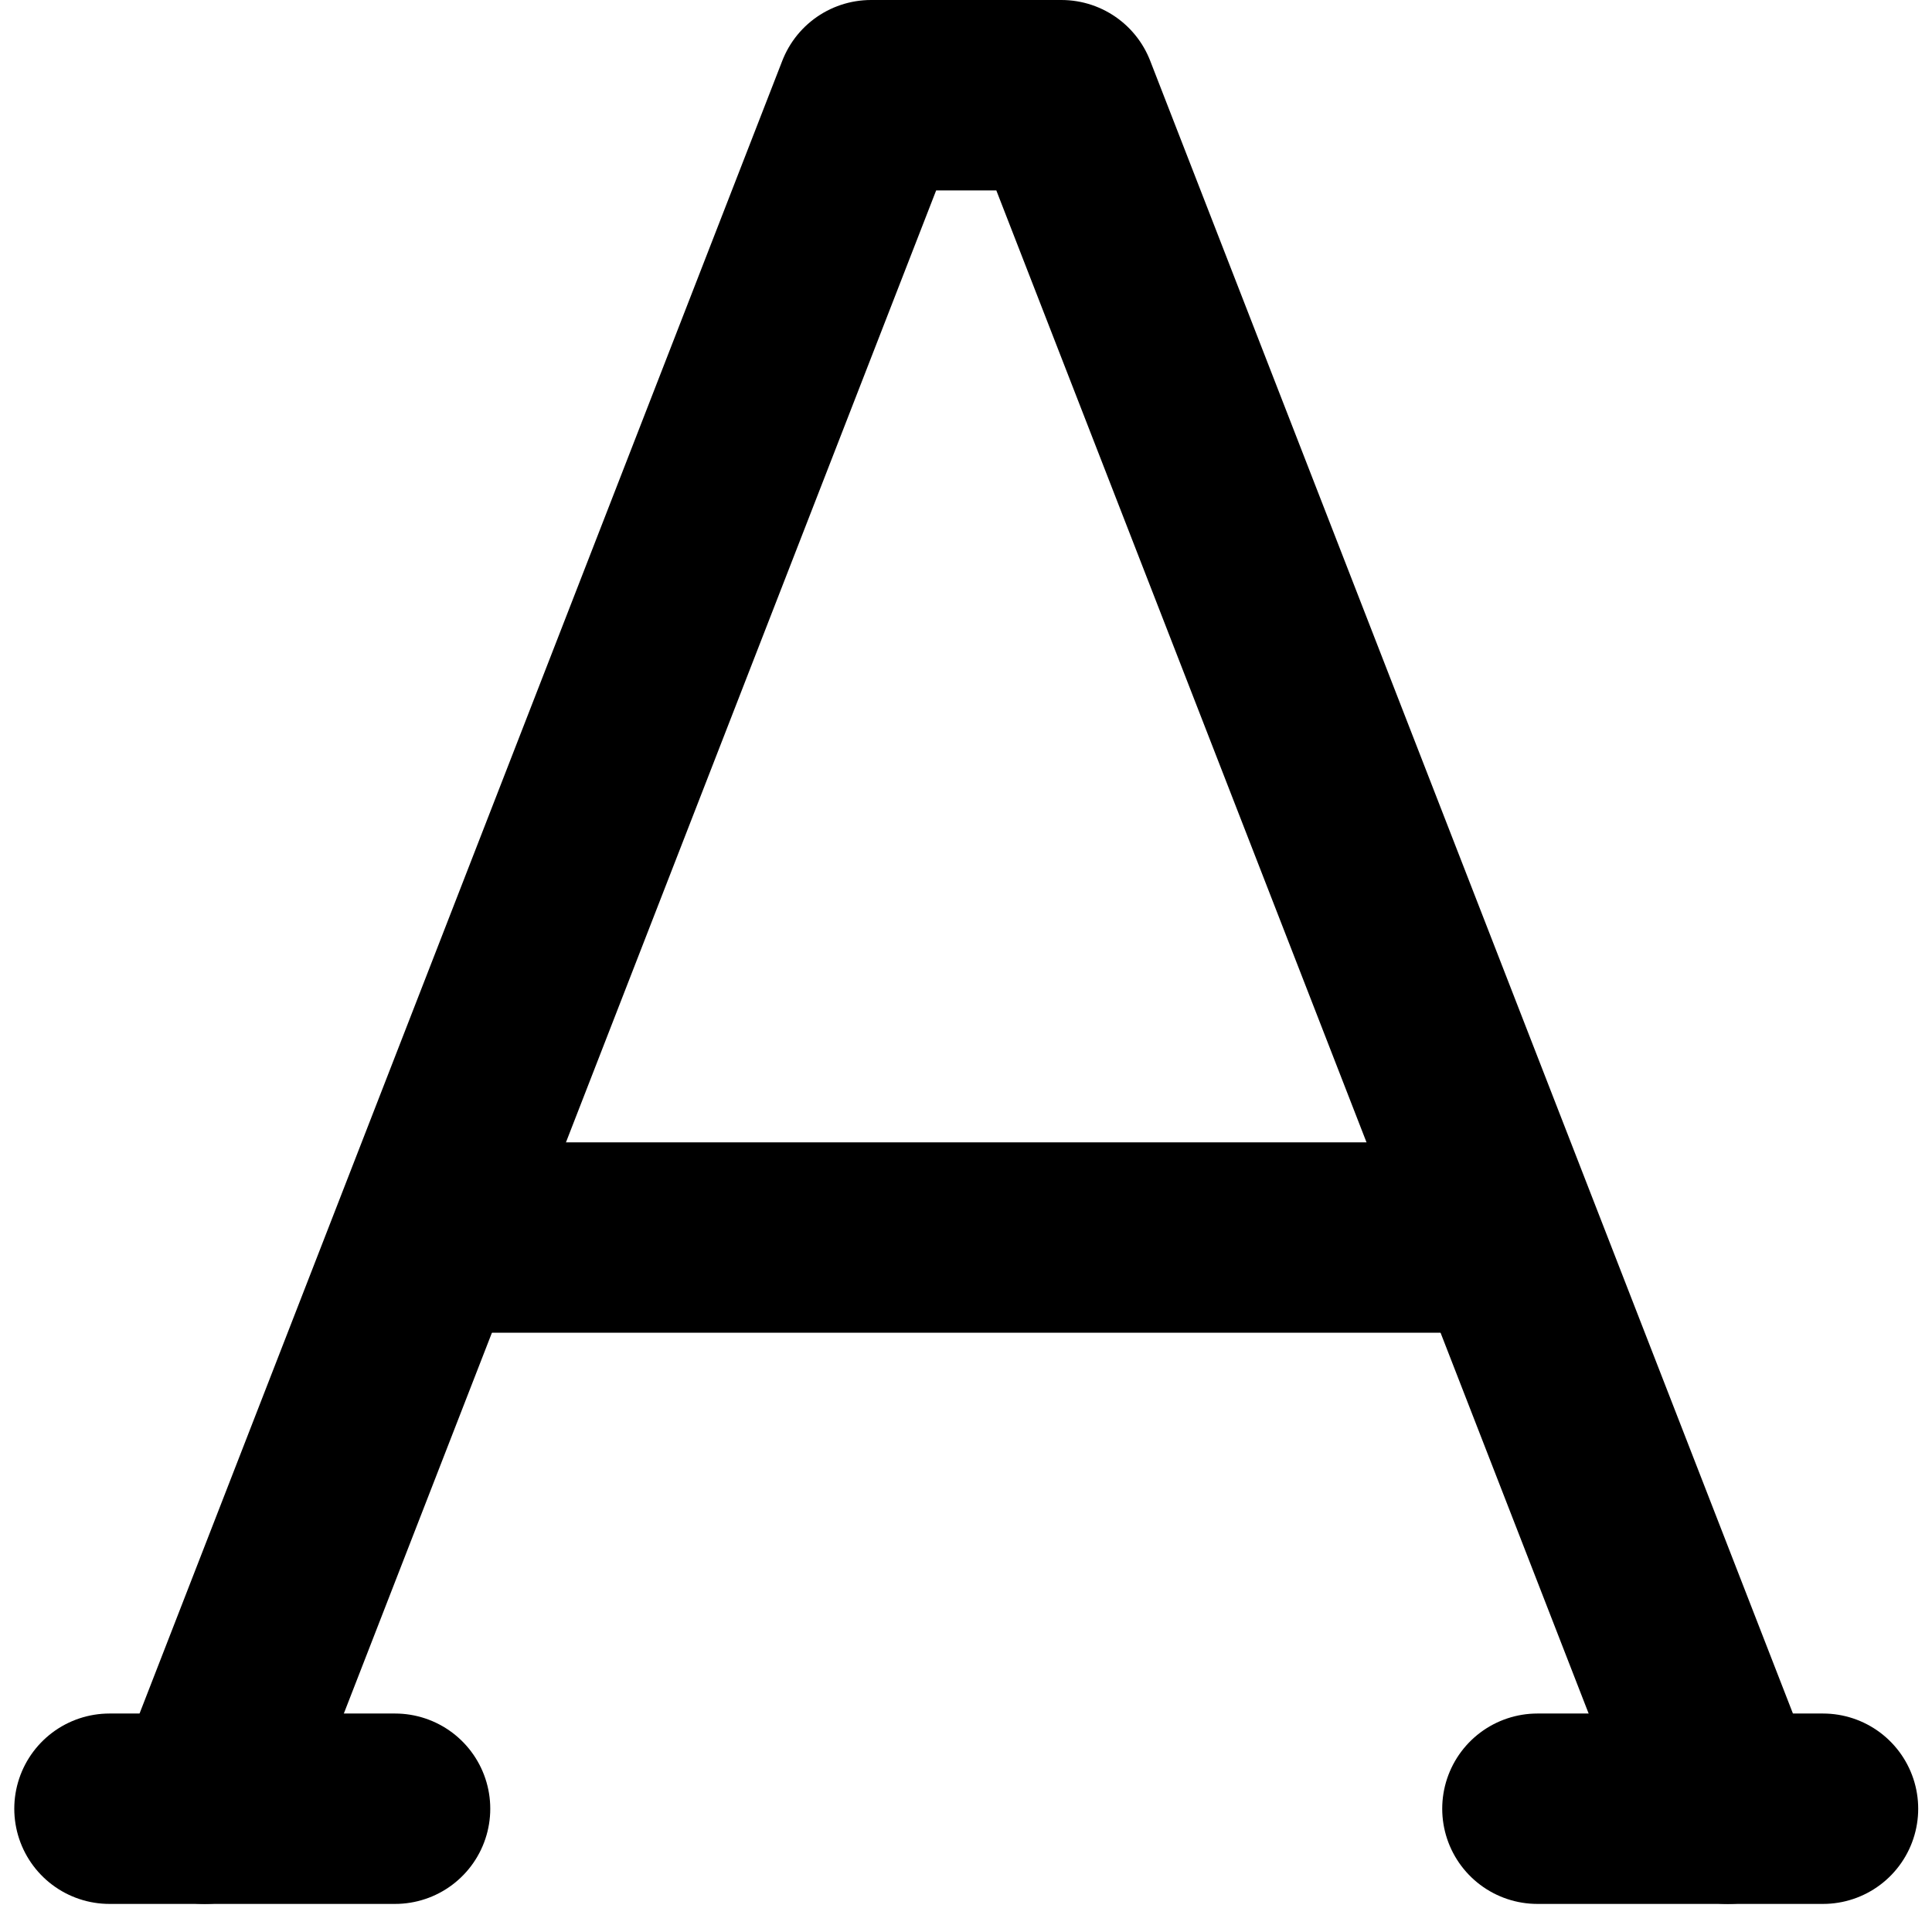 <?xml version="1.0" encoding="utf-8"?>
<!-- Uploaded to: SVG Repo, www.svgrepo.com, Generator: SVG Repo Mixer Tools -->
<svg width="800px" height="800px" viewBox="-0.15 0 20.295 20.295" xmlns="http://www.w3.org/2000/svg">
  <g id="font-4" transform="translate(-2 -2)">
    <path id="primary" d="M4,21,11,3h2l7,18" fill="none" stroke="#000000" stroke-linecap="round" stroke-linejoin="round" stroke-width="2"/>
    <path id="primary-2" data-name="primary" d="M7,15H17M6,21H3m15,0h3" fill="none" stroke="#000000" stroke-linecap="round" stroke-linejoin="round" stroke-width="2"/>
  </g>
</svg>